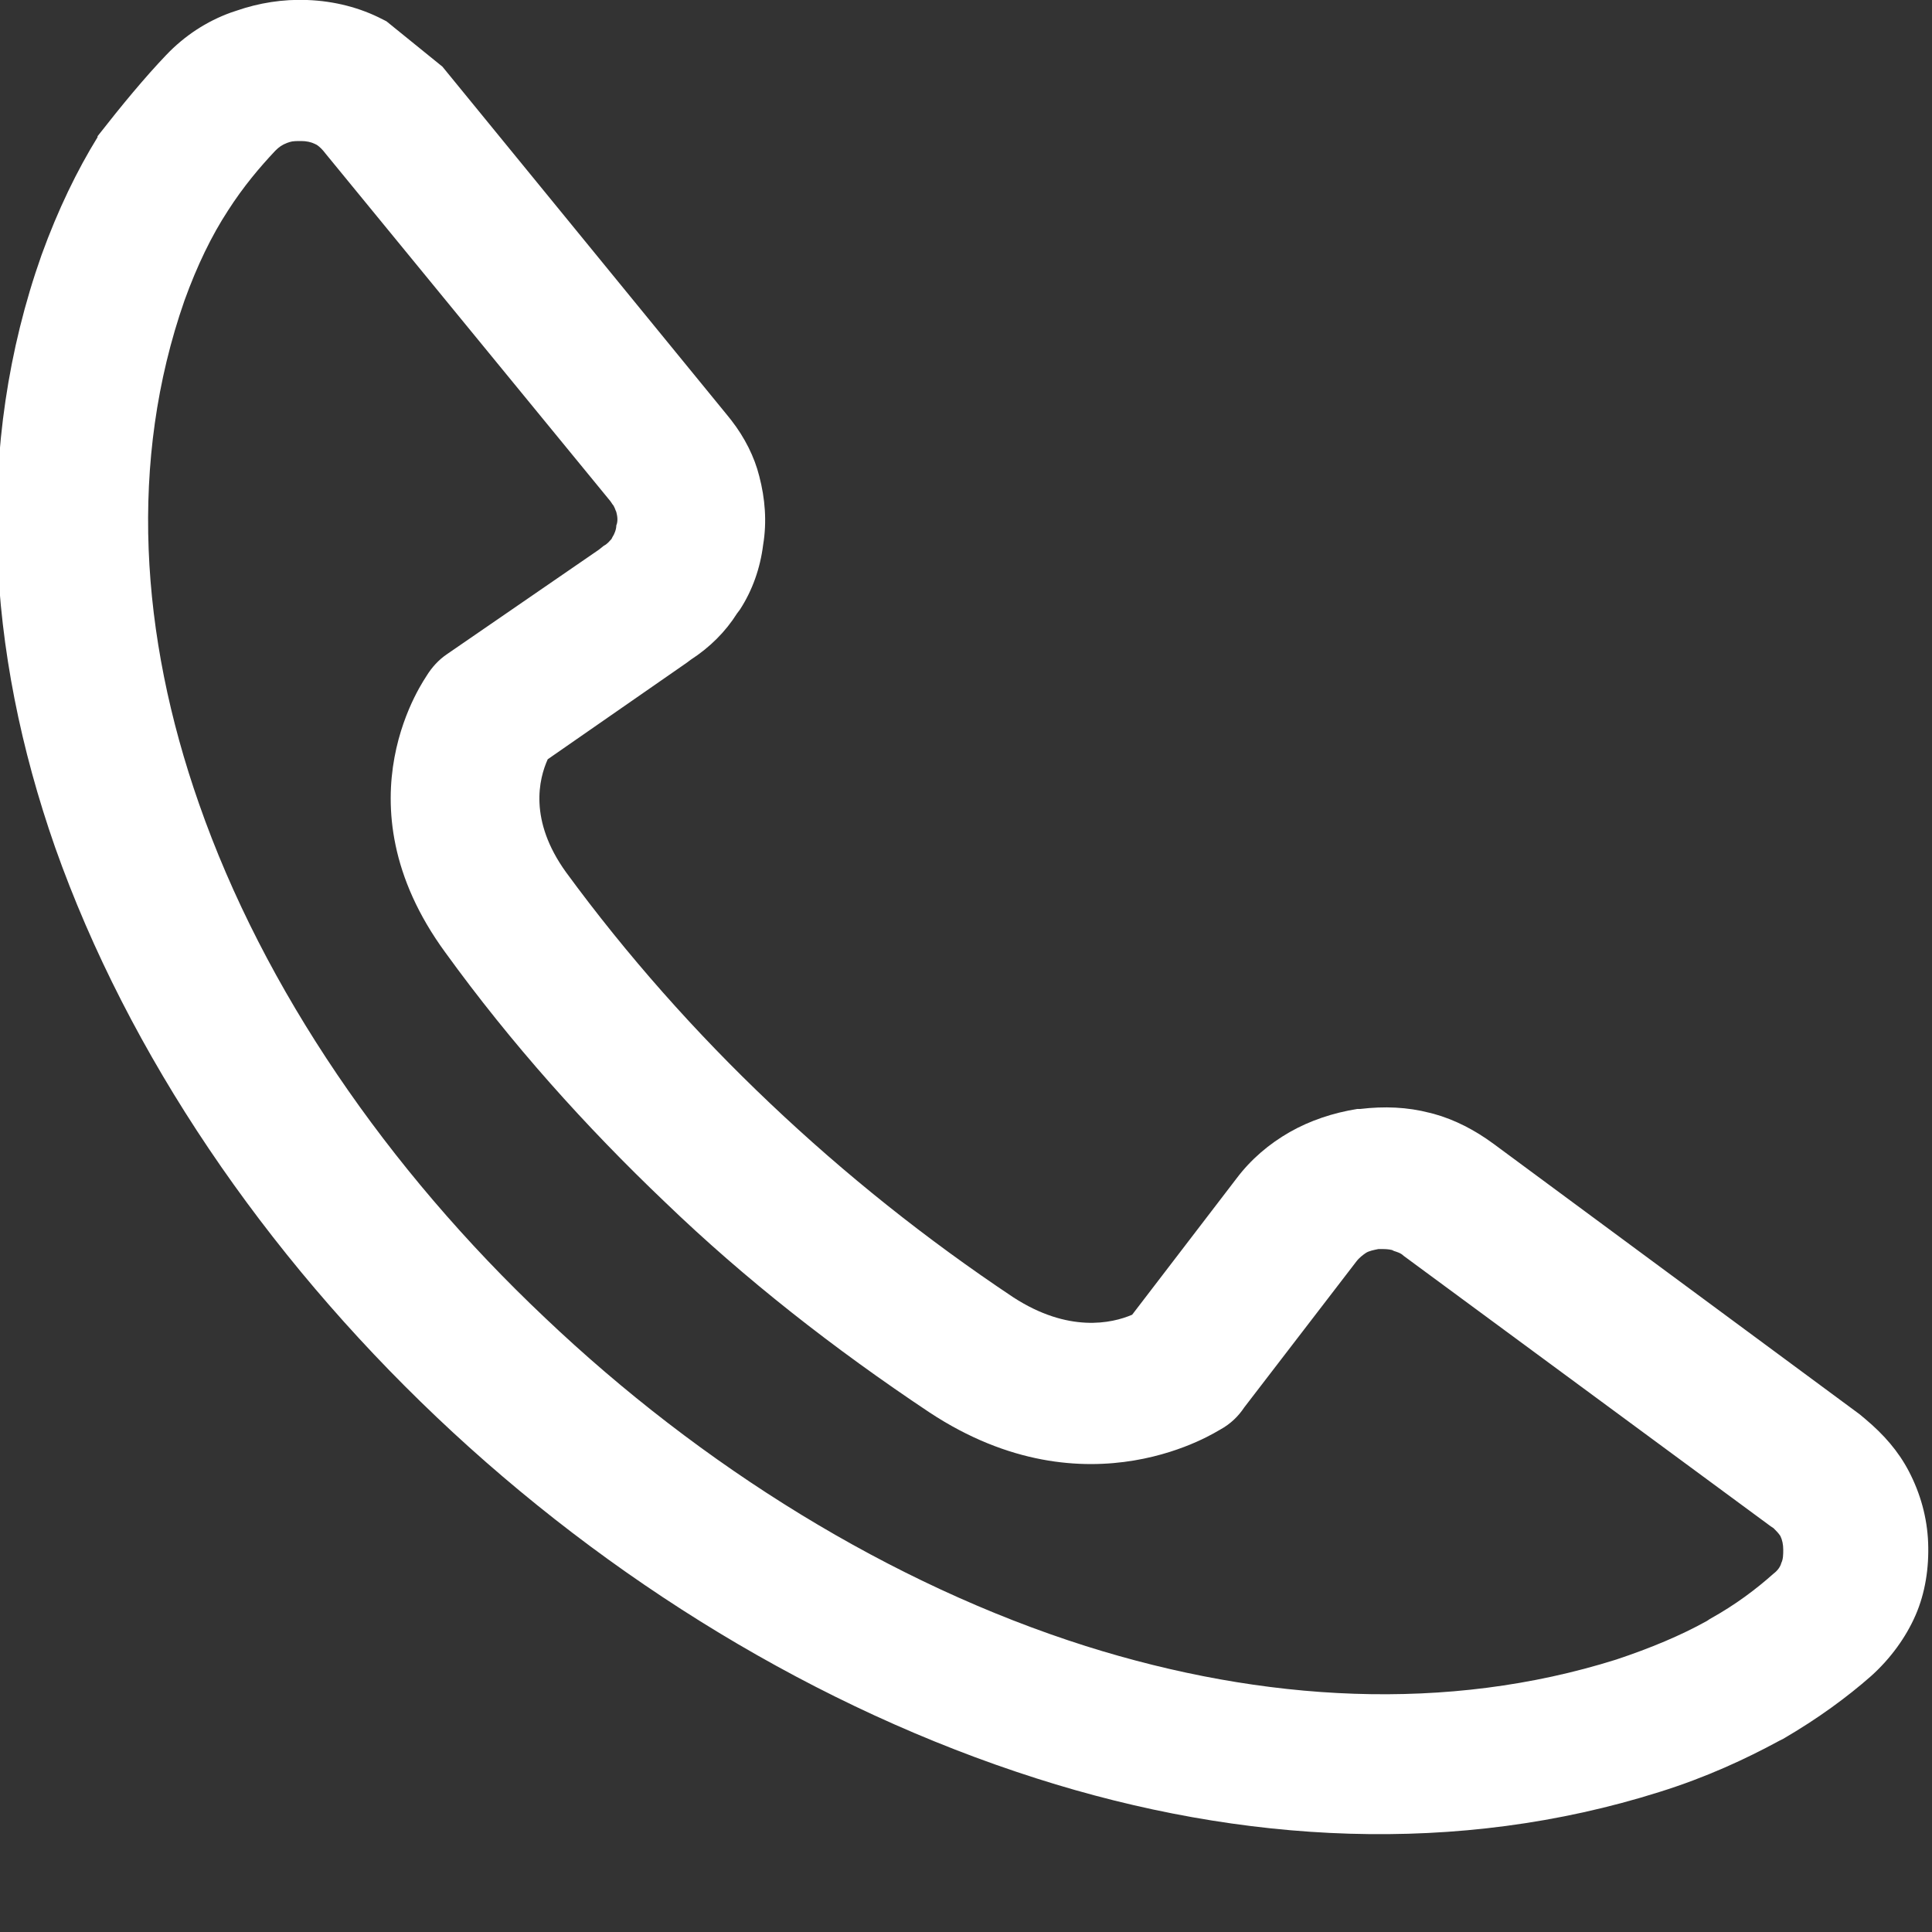 <?xml version="1.0" encoding="utf-8"?>
<!-- Generator: Adobe Illustrator 23.0.0, SVG Export Plug-In . SVG Version: 6.00 Build 0)  -->
<svg version="1.1" id="Ebene_1" xmlns="http://www.w3.org/2000/svg" xmlns:xlink="http://www.w3.org/1999/xlink" x="0px" y="0px"
	 viewBox="0 0 20 20" style="enable-background:new 0 0 20 20;" xml:space="preserve">
<rect x="0" y="0" width="20" height="20" fill="#333333" stroke="none"/>
<style type="text/css">
	.st0{fill:#fff;}
</style>
<path class="st0" d="M4.58,0.69L7.53,4.3l0.04,0.05c0.14,0.18,0.24,0.38,0.29,0.58c0.06,0.23,0.08,0.47,0.04,0.71
	C7.87,5.88,7.79,6.11,7.66,6.31L7.63,6.35C7.51,6.54,7.35,6.7,7.15,6.83L7.11,6.86L5.67,7.86c-0.09,0.2-0.2,0.63,0.19,1.17
	c0.63,0.86,1.34,1.66,2.11,2.39l0,0v0c0.78,0.74,1.62,1.41,2.52,2.01c0.57,0.37,1.02,0.27,1.23,0.18l1.08-1.41h0
	c0.15-0.2,0.34-0.36,0.55-0.48l0,0c0.21-0.12,0.45-0.2,0.7-0.24l0.03,0c0.25-0.03,0.49-0.02,0.72,0.04l0.04,0.01
	c0.22,0.06,0.43,0.17,0.62,0.31l0,0l3.79,2.8l0.06,0.05c0.19,0.16,0.34,0.33,0.45,0.54l0,0c0.12,0.23,0.19,0.48,0.2,0.74
	c0.01,0.26-0.03,0.52-0.13,0.75l0,0c-0.1,0.23-0.26,0.45-0.46,0.63c-0.25,0.22-0.55,0.44-0.91,0.65l-0.04,0.02
	c-0.35,0.19-0.76,0.38-1.24,0.53c-2.09,0.66-4.32,0.54-6.45-0.14c-2.26-0.72-4.43-2.05-6.21-3.74c-1.78-1.69-3.19-3.75-3.95-5.9
	c-0.71-2.03-0.84-4.15-0.14-6.13c0.17-0.47,0.37-0.88,0.58-1.22l0-0.01h0C1.26,1.09,1.5,0.8,1.72,0.57c0.19-0.2,0.42-0.35,0.67-0.44
	l0.06-0.02C2.68,0.03,2.93-0.01,3.18,0c0.28,0.01,0.55,0.08,0.78,0.2l0.04,0.02L4.58,0.69L4.58,0.69z M6.32,5.19L6.32,5.19
	l-2.95-3.6h0C3.34,1.55,3.31,1.52,3.28,1.5L3.26,1.49C3.22,1.47,3.17,1.46,3.12,1.46c-0.05,0-0.09,0-0.12,0.01L2.97,1.48
	C2.92,1.5,2.89,1.52,2.85,1.56C2.69,1.73,2.52,1.93,2.36,2.18l0,0C2.19,2.44,2.04,2.75,1.91,3.11C1.33,4.77,1.45,6.58,2.06,8.32
	c0.67,1.92,1.95,3.78,3.58,5.32c1.62,1.54,3.58,2.76,5.6,3.4c1.84,0.58,3.74,0.69,5.49,0.14c0.36-0.12,0.67-0.25,0.94-0.4l0.03-0.02
	c0.27-0.15,0.48-0.31,0.66-0.47c0.04-0.03,0.07-0.07,0.08-0.11h0v0c0.02-0.04,0.02-0.09,0.02-0.14c0-0.05-0.01-0.1-0.03-0.14v0l0,0
	c-0.02-0.03-0.04-0.05-0.07-0.08l-0.03-0.02l-3.8-2.8v0l0,0c-0.03-0.03-0.07-0.04-0.1-0.05l-0.02-0.01
	c-0.04-0.01-0.08-0.01-0.13-0.01h-0.01c-0.05,0.01-0.1,0.02-0.13,0.04l0,0l0,0c-0.03,0.02-0.07,0.05-0.1,0.09v0l0,0l-1.16,1.51
	c-0.06,0.09-0.14,0.17-0.25,0.23c-0.01,0-1.36,0.91-3.01-0.18c-0.99-0.66-1.91-1.38-2.73-2.17l0,0c-0.83-0.79-1.6-1.65-2.28-2.59
	C3.46,8.29,4.42,7,4.42,6.99l0,0c0.05-0.08,0.12-0.16,0.21-0.22L6.2,5.69l0.05-0.04C6.29,5.63,6.31,5.6,6.33,5.58l0.01-0.02
	c0.02-0.03,0.04-0.08,0.04-0.12C6.4,5.39,6.39,5.34,6.38,5.3C6.37,5.28,6.36,5.24,6.34,5.22L6.32,5.19L6.32,5.19z M4.58,0.69
	L4.58,0.69L4.58,0.69L4.58,0.69L4.58,0.69z M4.58,0.69L4.58,0.69L4.58,0.69L4.58,0.69L4.58,0.69z"/>
</svg>
